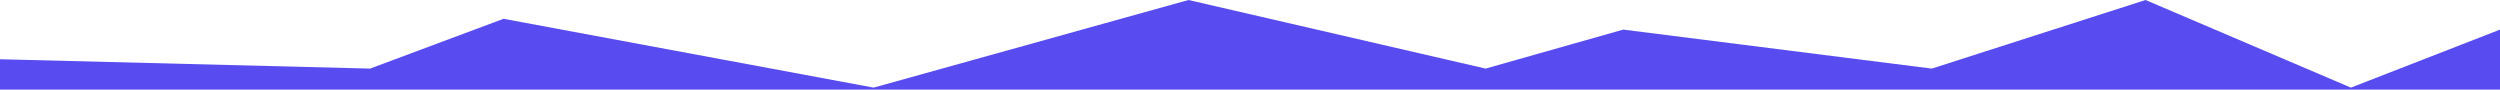 <?xml version="1.0" encoding="UTF-8"?> <svg xmlns="http://www.w3.org/2000/svg" width="1200" height="43" viewBox="0 0 1200 43" fill="none"> <g clip-path="url(#clip0_639_225)"> <path d="M-1 28.412L177.649 32.922L241.702 9.02L419.35 42.058L570.476 0L713.095 32.922L779.15 14.206L927.273 32.922L1029.86 0L1128.44 42.058L1200 14.206V360H-1V28.412Z" fill="#584CF0"></path> </g> <defs> <clipPath id="clip0_639_225"> <rect width="1201" height="43" fill="white" transform="translate(-1)"></rect> </clipPath> </defs> </svg> 